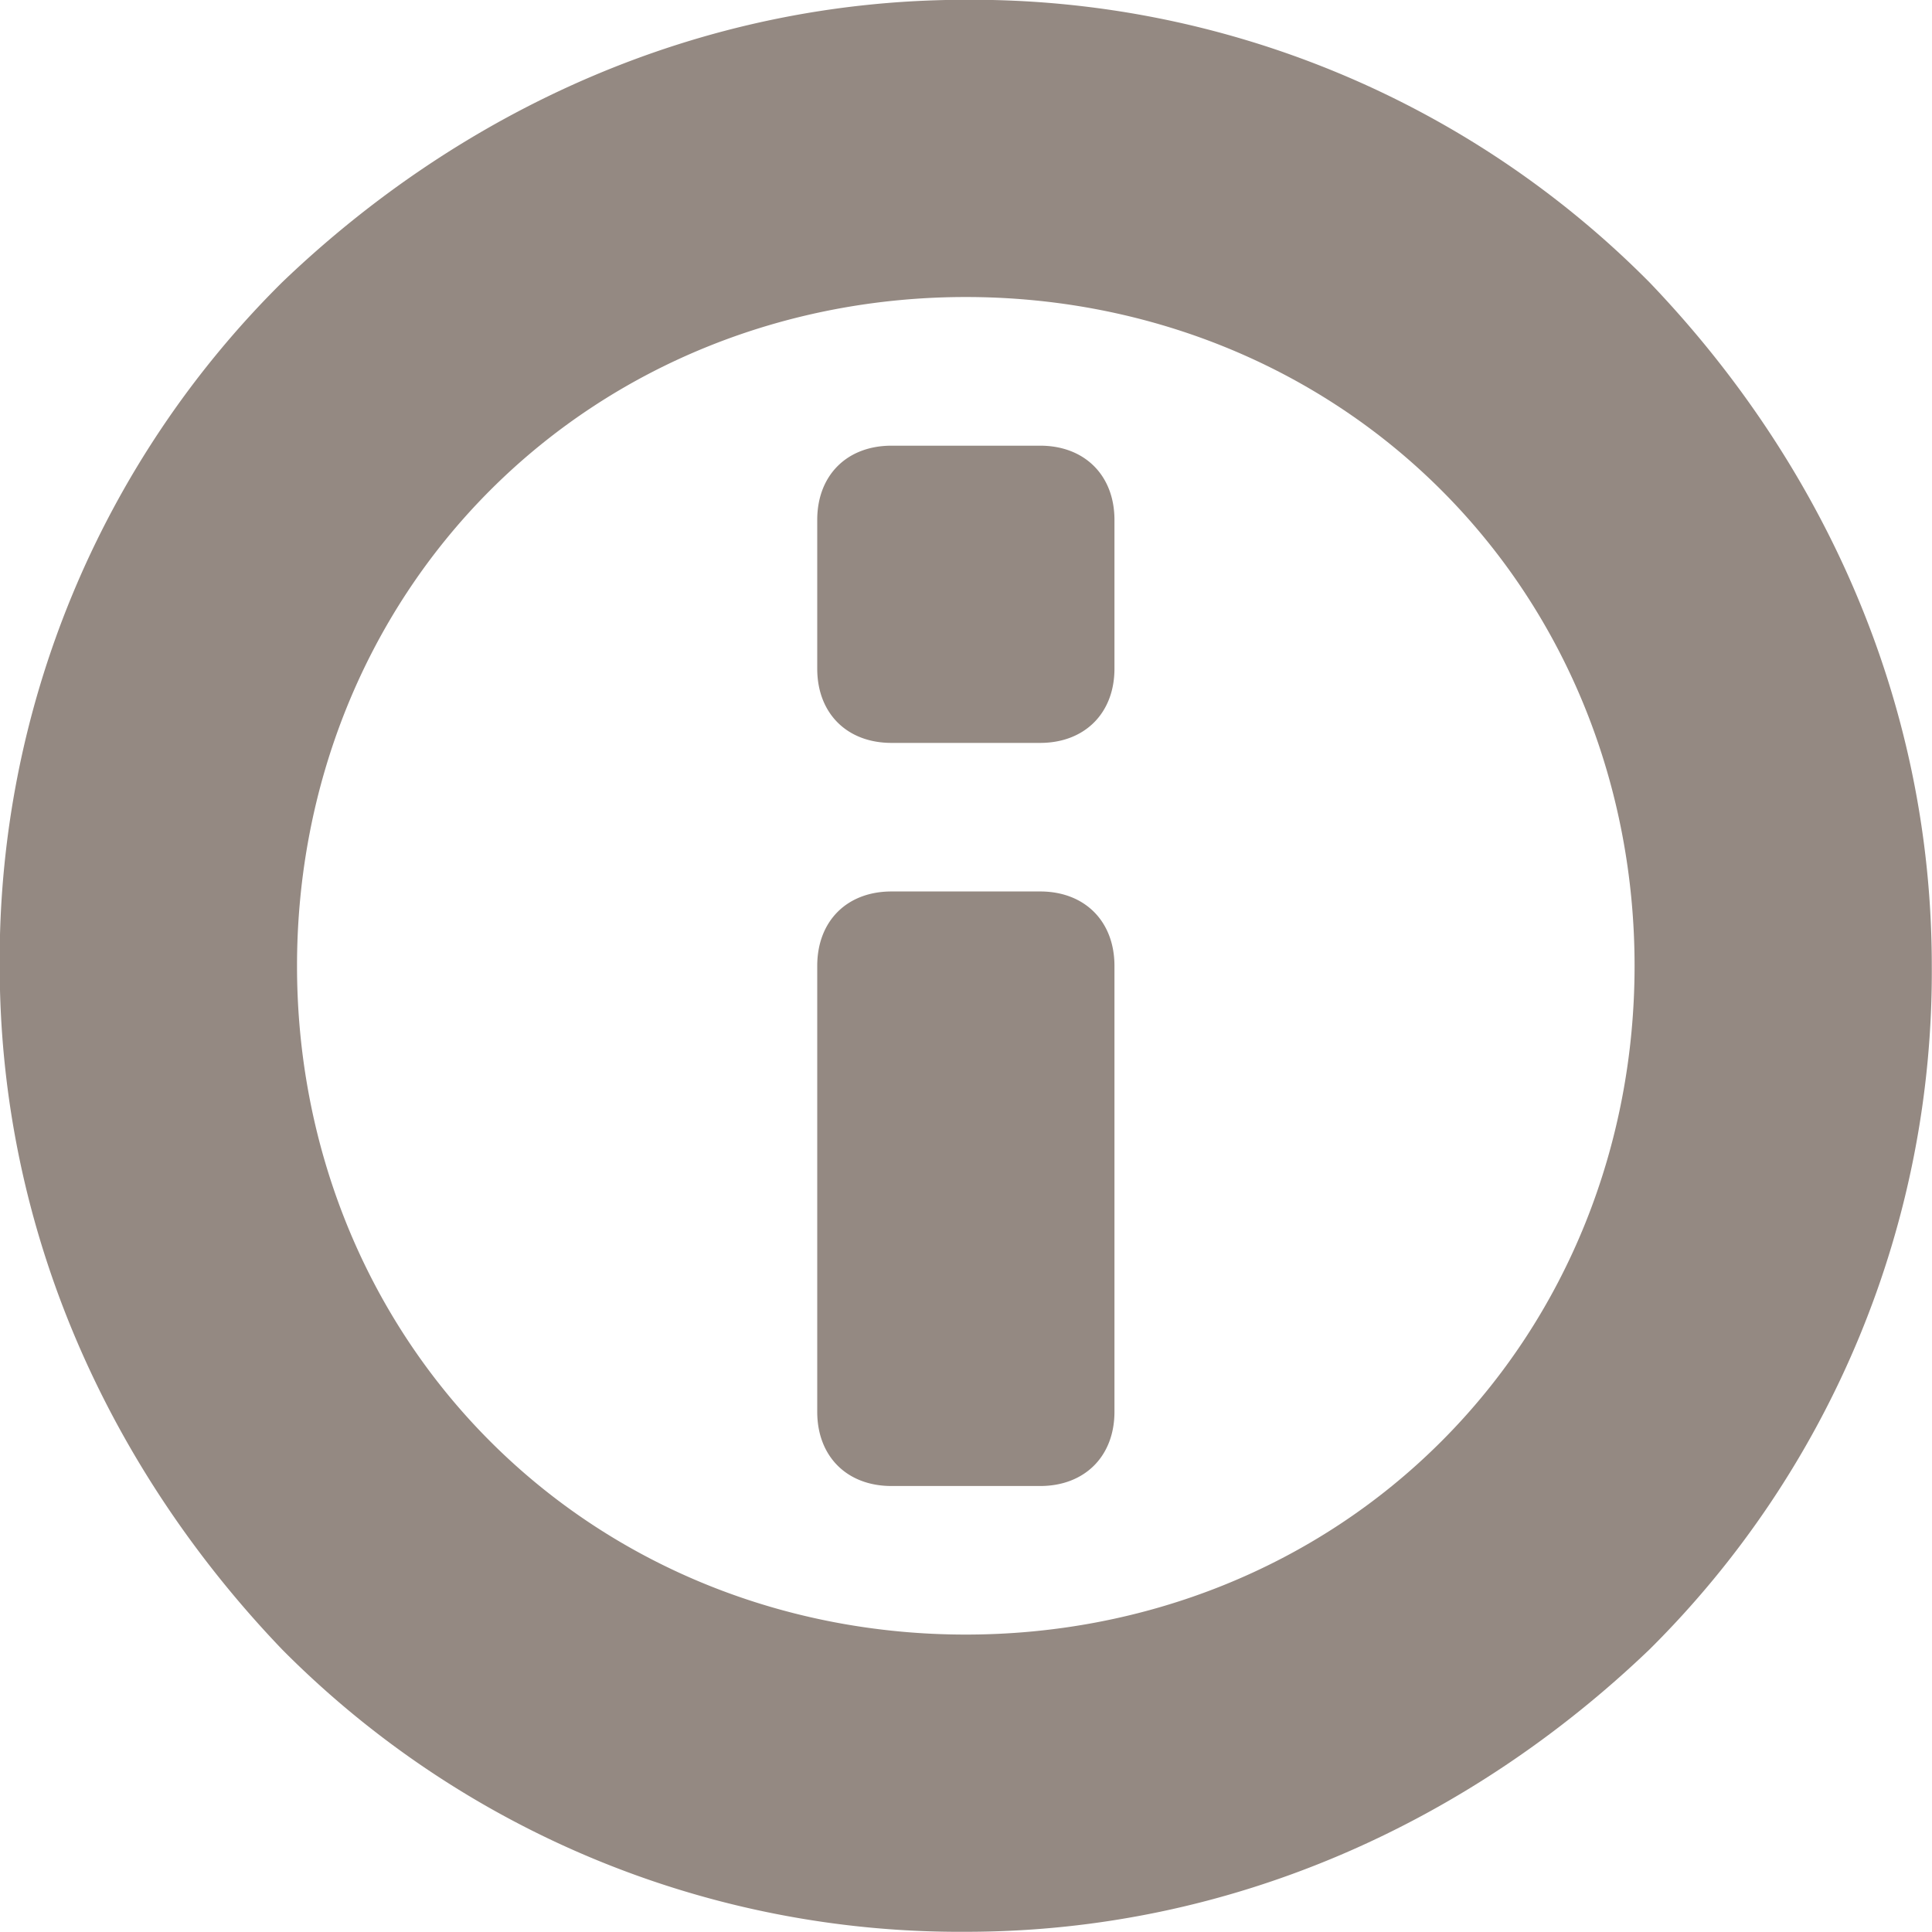 <svg xmlns="http://www.w3.org/2000/svg" width="19" height="19">
    <path fill="#948982" fill-rule="evenodd" d="M16.221 16.222c-1.754 1.68-4.092 2.776-6.723 2.776a9.387 9.387 0 0 1-6.723-2.776C1.094 14.468-.003 12.129-.003 9.499a9.381 9.381 0 0 1 2.778-6.723C4.529 1.095 6.868-.002 9.498-.002a9.383 9.383 0 0 1 6.723 2.778c1.681 1.753 2.777 4.092 2.777 6.723a9.384 9.384 0 0 1-2.777 6.723zM14.175 4.821c-1.242-1.242-2.923-1.9-4.677-1.9-1.754 0-3.435.658-4.677 1.9-1.241 1.242-1.9 2.924-1.9 4.678 0 1.753.659 3.434 1.9 4.676 1.242 1.243 2.923 1.9 4.677 1.9 1.754 0 3.435-.657 4.677-1.9 1.242-1.242 1.9-2.923 1.9-4.676 0-1.754-.658-3.436-1.9-4.678zm-3.946 9.793H8.768c-.44 0-.731-.292-.731-.73V9.499c0-.44.291-.732.731-.732h1.461c.438 0 .731.292.731.732v4.385c0 .438-.293.73-.731.73zm0-7.308H8.768c-.44 0-.731-.292-.731-.73V5.113c0-.438.291-.73.731-.73h1.461c.438 0 .731.292.731.73v1.463c0 .438-.293.73-.731.73z"/>
</svg>

